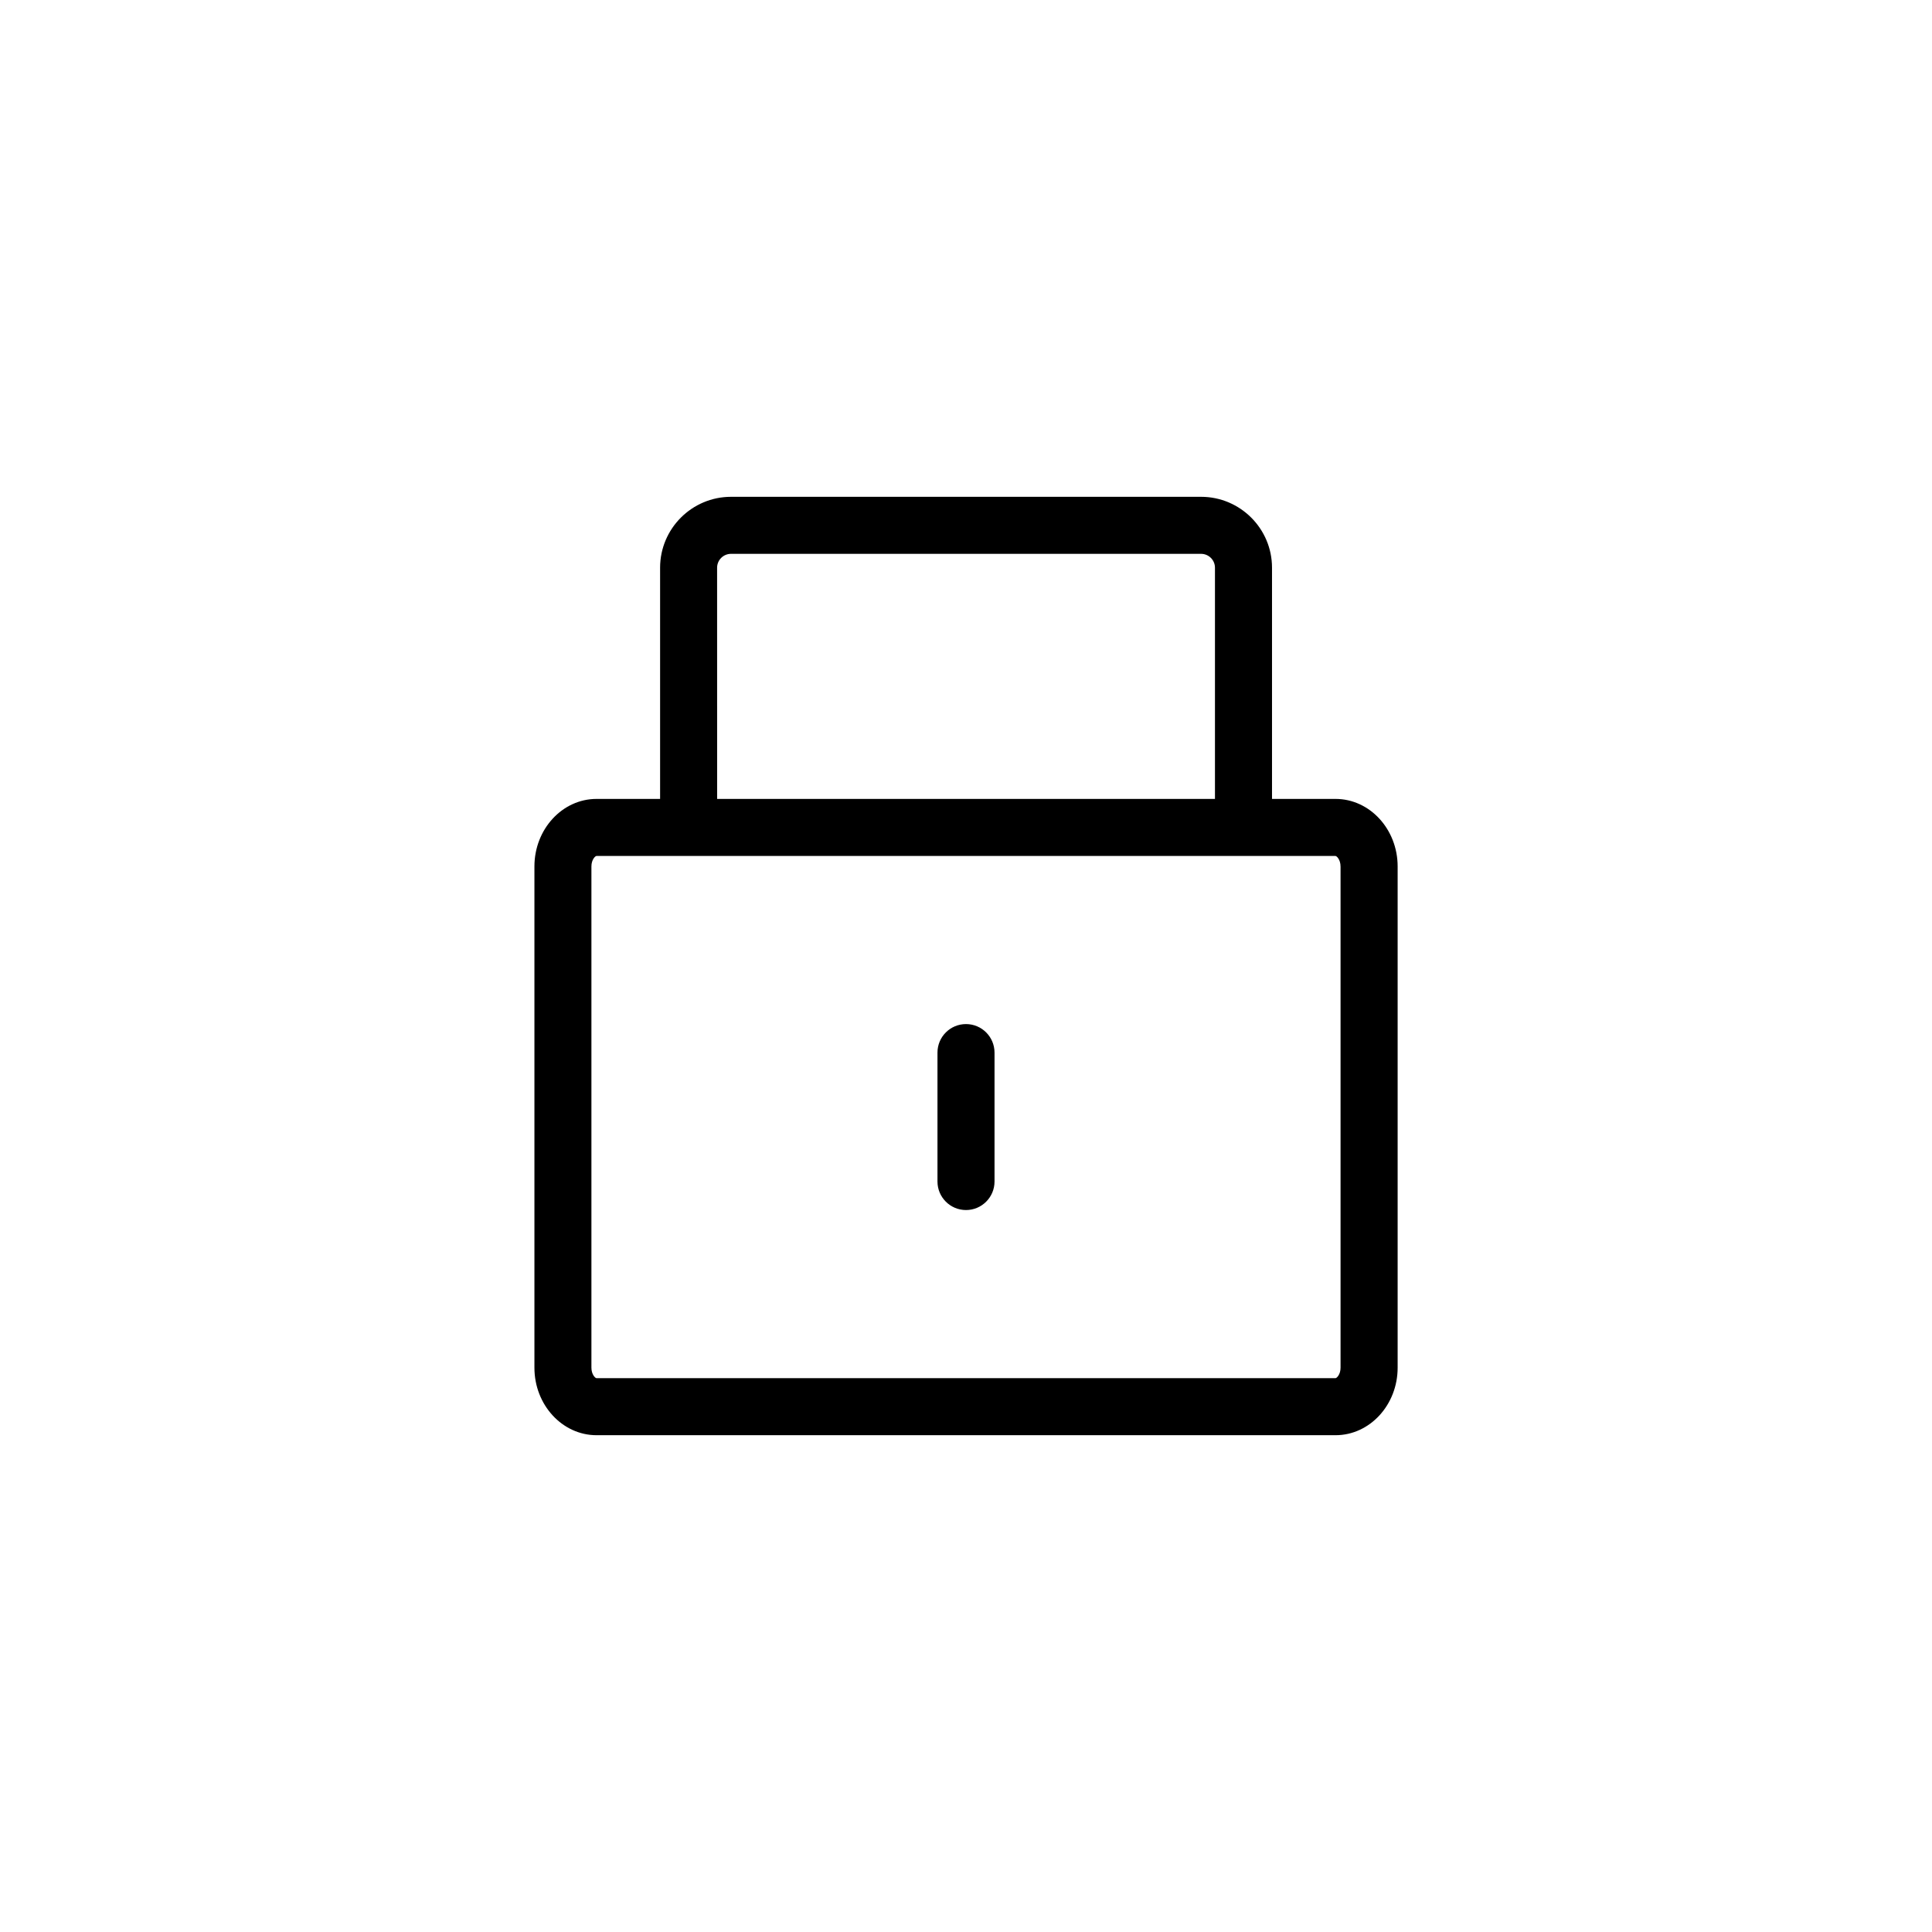 <?xml version="1.0" encoding="UTF-8"?>
<!-- Uploaded to: SVG Repo, www.svgrepo.com, Generator: SVG Repo Mixer Tools -->
<svg fill="#000000" width="800px" height="800px" version="1.1" viewBox="144 144 512 512" xmlns="http://www.w3.org/2000/svg">
 <g>
  <path d="m462.29 275.66h-124.56c-10.367 0-18.797 8.43-18.797 18.785v61.277h-16.844c-9.074 0-16.461 8.027-16.461 17.891v132.84c0 9.863 7.387 17.891 16.461 17.891h195.84c9.074 0 16.461-8.027 16.461-17.891v-132.84c0-9.863-7.387-17.891-16.461-17.891h-16.832v-61.277c0-10.359-8.434-18.785-18.801-18.785zm-128.25 18.785c0-2.023 1.652-3.672 3.684-3.672h124.57c2.031 0 3.684 1.648 3.684 3.672v61.277h-131.93zm165.22 79.168v132.84c0 1.793-1.008 2.777-1.344 2.777l-195.84-0.004c-0.332 0-1.344-0.984-1.344-2.777v-132.83c0-1.793 1.008-2.777 1.344-2.777h195.84c0.332 0.004 1.34 0.984 1.34 2.777z"/>
  <path d="m400 415.39c-4.172 0-7.559 3.379-7.559 7.559v34.164c0 4.176 3.387 7.559 7.559 7.559s7.559-3.379 7.559-7.559v-34.164c-0.004-4.176-3.387-7.559-7.559-7.559z"/>
 </g>
</svg>